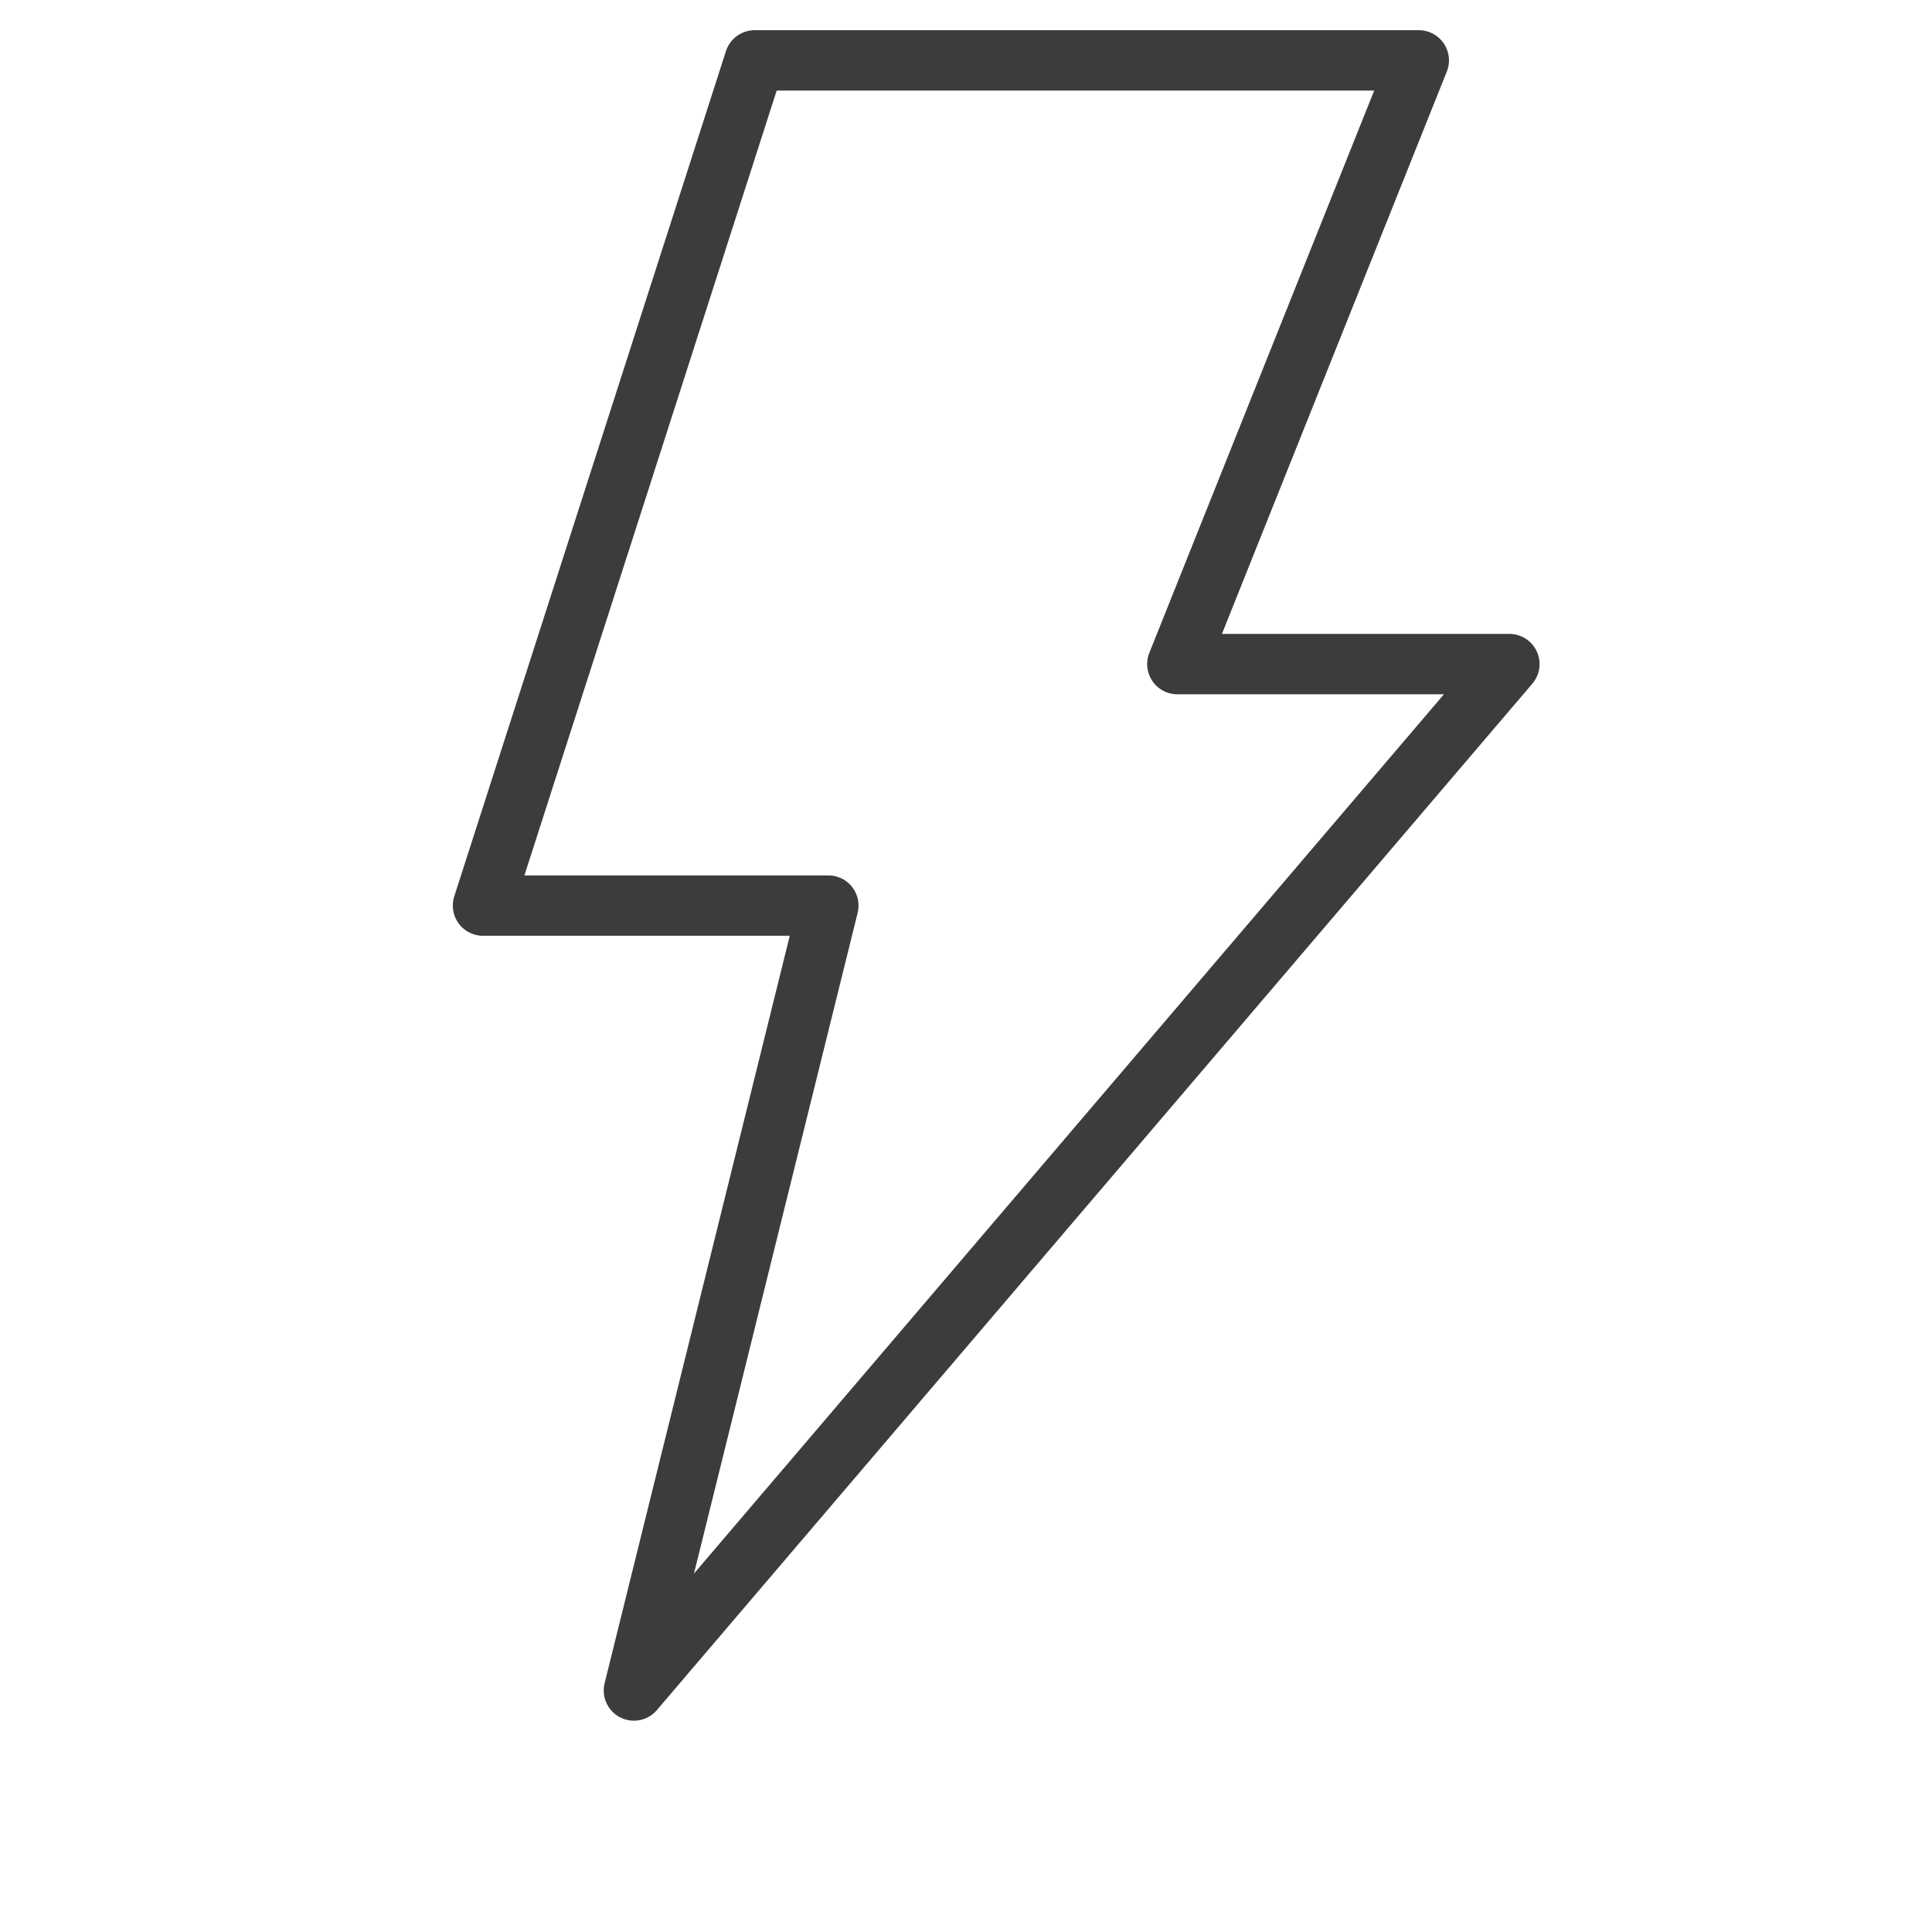 <svg viewBox="0 0 64 64" xmlns="http://www.w3.org/2000/svg" aria-labelledby="title"
aria-describedby="desc" role="img" xmlns:xlink="http://www.w3.org/1999/xlink">
  <title>Lightning Strike</title>
  <desc>A line styled icon from Orion Icon Library.</desc>
  <path d="M46.999 2H25l-9 27.999h11.44L20.999 56 50 21.999H39.001L46.999 2z"
  stroke-width="2" stroke-miterlimit="10" stroke="#3d3c3c" fill="none" data-name="layer1"
  stroke-linejoin="round" stroke-linecap="round"></path>
</svg>